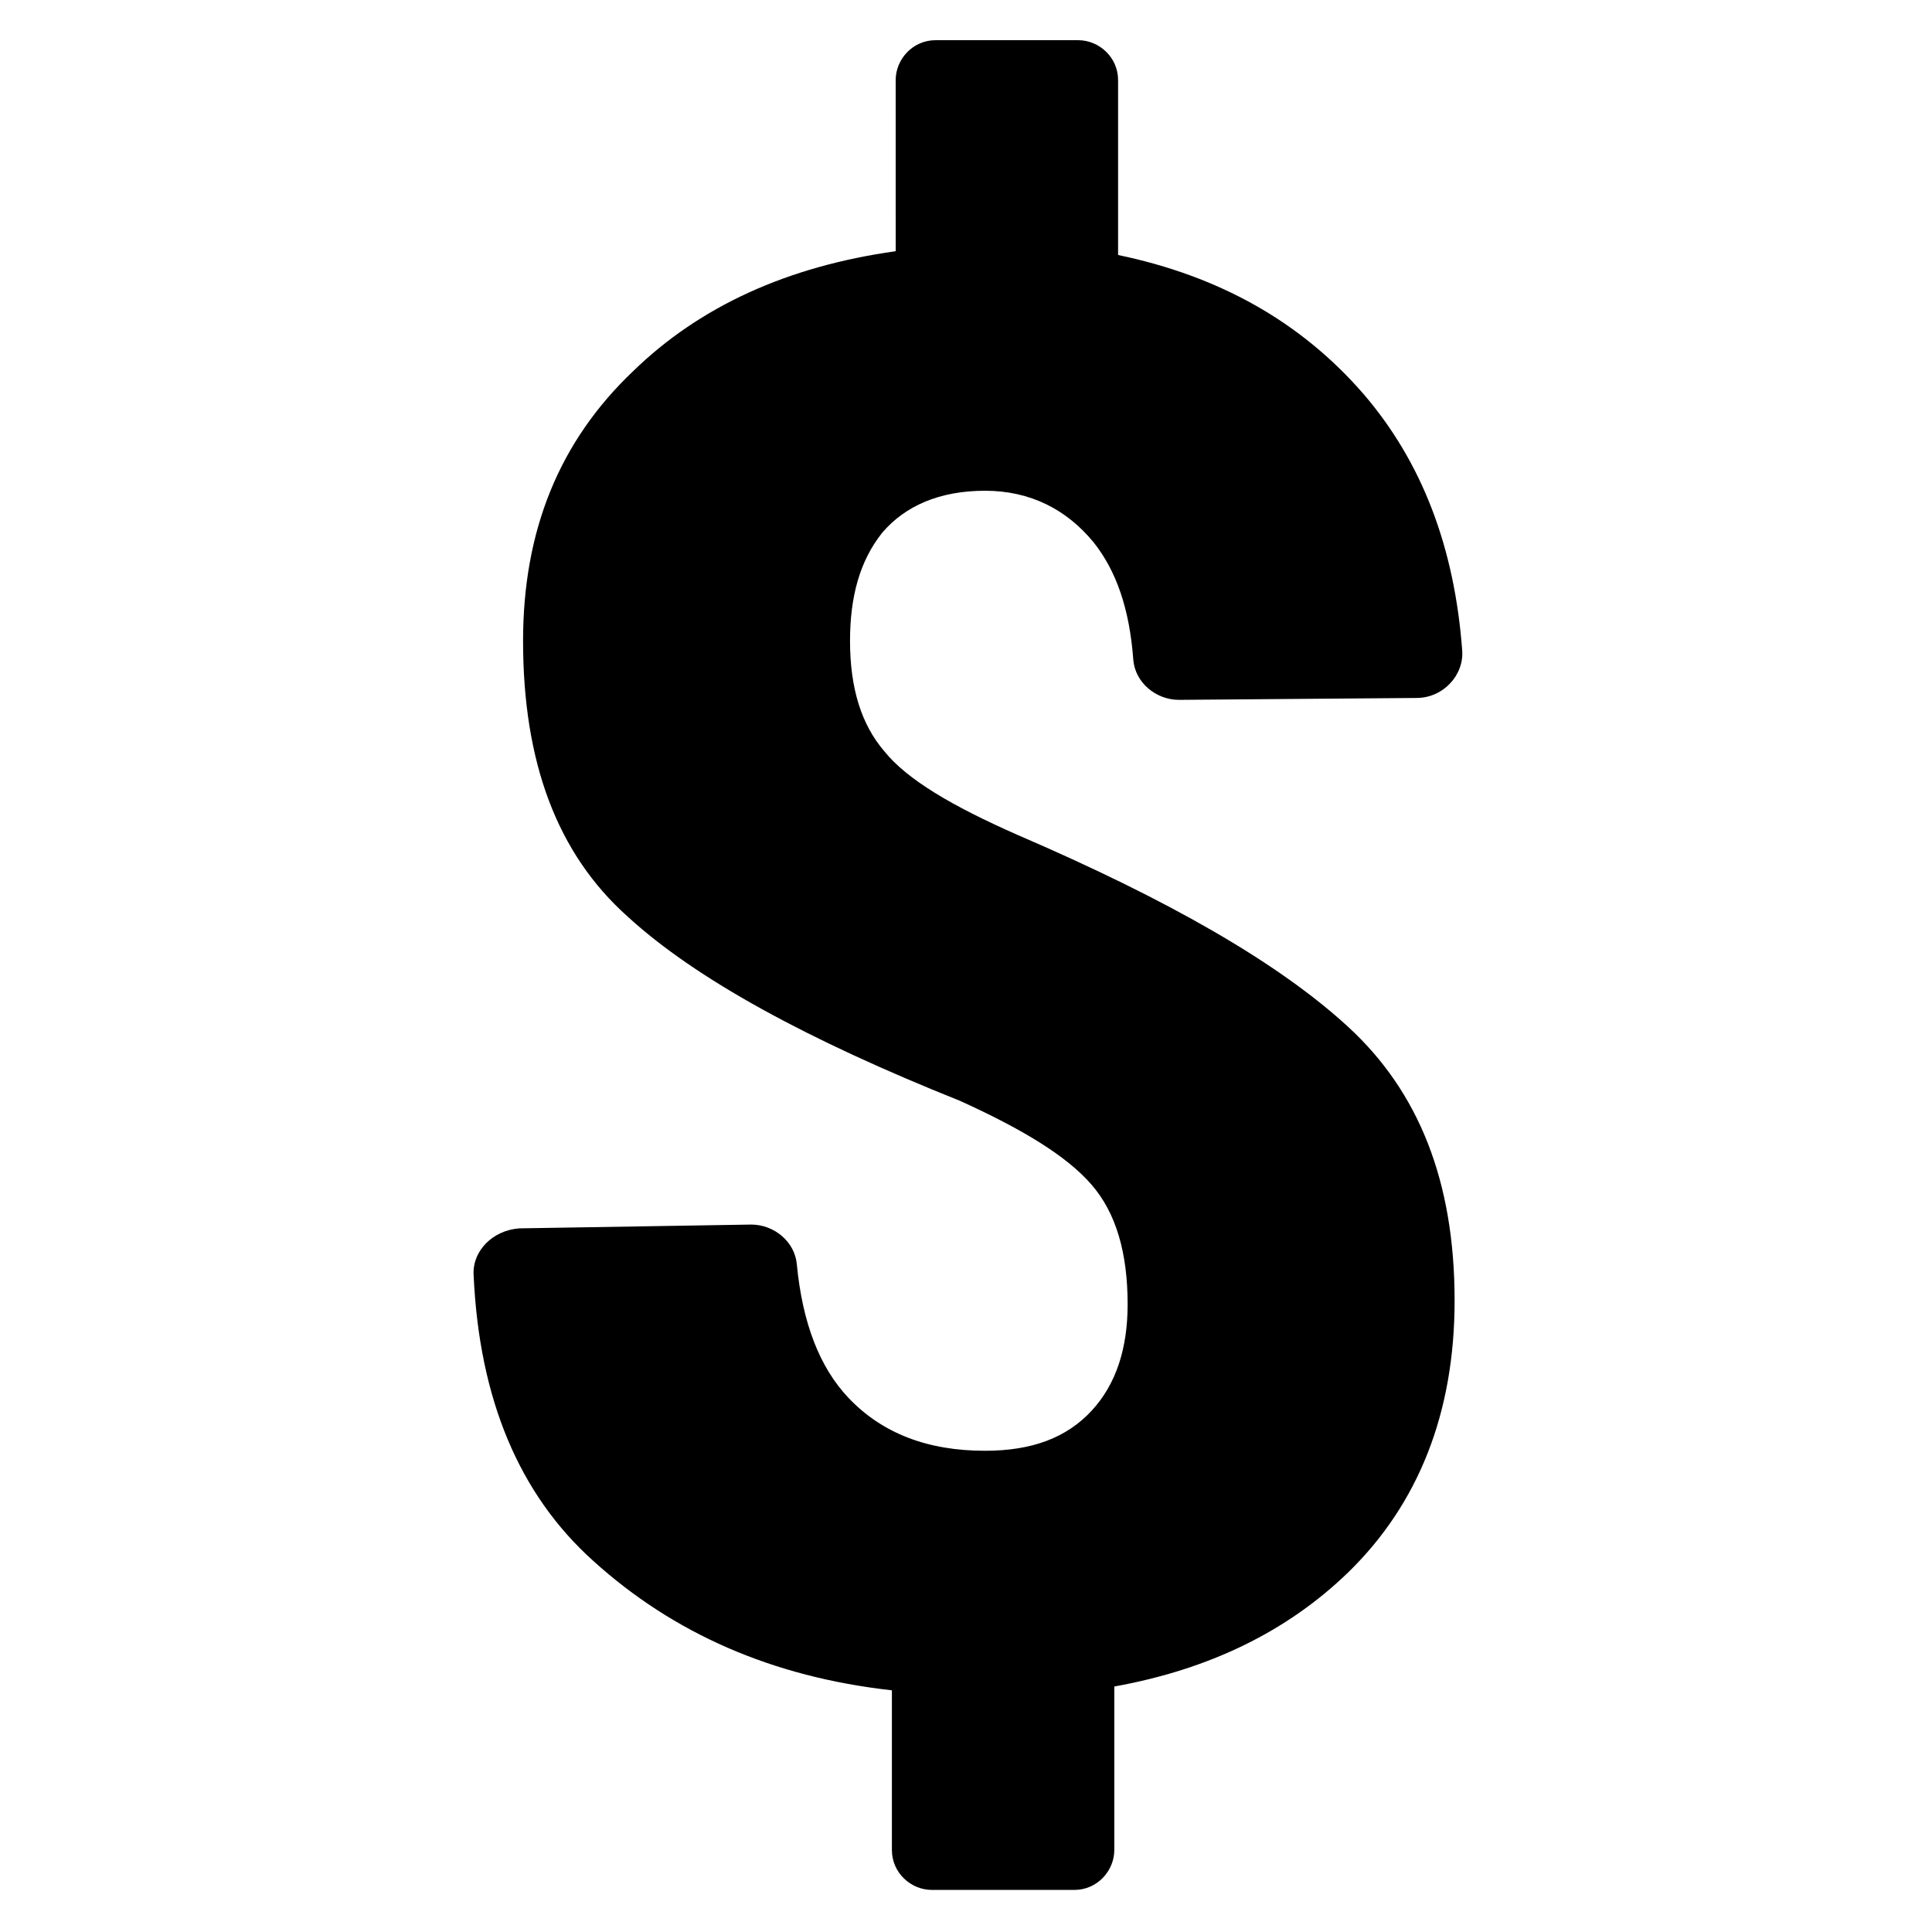 <?xml version="1.0" encoding="UTF-8"?>
<!-- The Best Svg Icon site in the world: iconSvg.co, Visit us! https://iconsvg.co -->
<svg fill="#000000" width="800px" height="800px" version="1.1" viewBox="144 144 512 512" xmlns="http://www.w3.org/2000/svg">
 <path d="m378.34 343.07c6.047 7.559 18.137 14.609 35.266 22.168 39.801 17.129 69.023 33.754 87.664 50.883 18.641 17.129 28.215 40.809 28.215 72.547 0 29.727-9.574 53.906-28.215 72.043-16.121 15.617-36.777 25.695-61.969 30.23v43.328c0 5.543-4.535 10.578-10.578 10.578h-37.785c-5.543 0-10.578-4.535-10.578-10.578v-42.32c-31.738-3.527-57.938-15.113-79.098-34.258-19.648-17.633-30.23-42.824-31.738-75.57-0.504-6.551 5.039-12.09 12.09-12.594l61.465-1.008c6.047 0 11.586 4.535 12.09 10.578 1.512 15.617 6.047 27.207 13.602 35.266 9.07 9.574 21.16 14.105 36.273 14.105 12.594 0 21.664-3.527 28.215-10.578 6.551-7.055 9.574-16.625 9.574-28.215 0-13.602-3.023-24.184-9.574-31.738-6.551-7.559-18.137-14.609-34.762-22.168-40.305-16.121-70.031-32.242-88.168-48.871-18.641-16.625-27.711-40.809-27.711-73.051 0-29.223 9.574-52.898 29.223-71.539 17.633-17.129 40.809-27.711 69.527-31.738l-0.004-45.344c0-5.543 4.535-10.578 10.578-10.578h37.785c5.543 0 10.578 4.535 10.578 10.578v46.352c26.703 5.543 48.367 17.633 64.992 36.777 15.617 18.137 24.184 40.809 26.199 68.016 0.504 6.551-5.039 12.594-12.09 12.594l-62.977 0.504c-6.047 0-11.586-4.535-12.09-10.578-1.008-13.602-4.535-23.68-10.578-31.234-7.059-8.566-16.629-13.605-28.723-13.605-12.09 0-21.16 4.031-27.207 11.082-6.047 7.559-8.566 17.129-8.566 28.719 0.004 12.594 3.027 22.168 9.074 29.219z"/>
</svg>